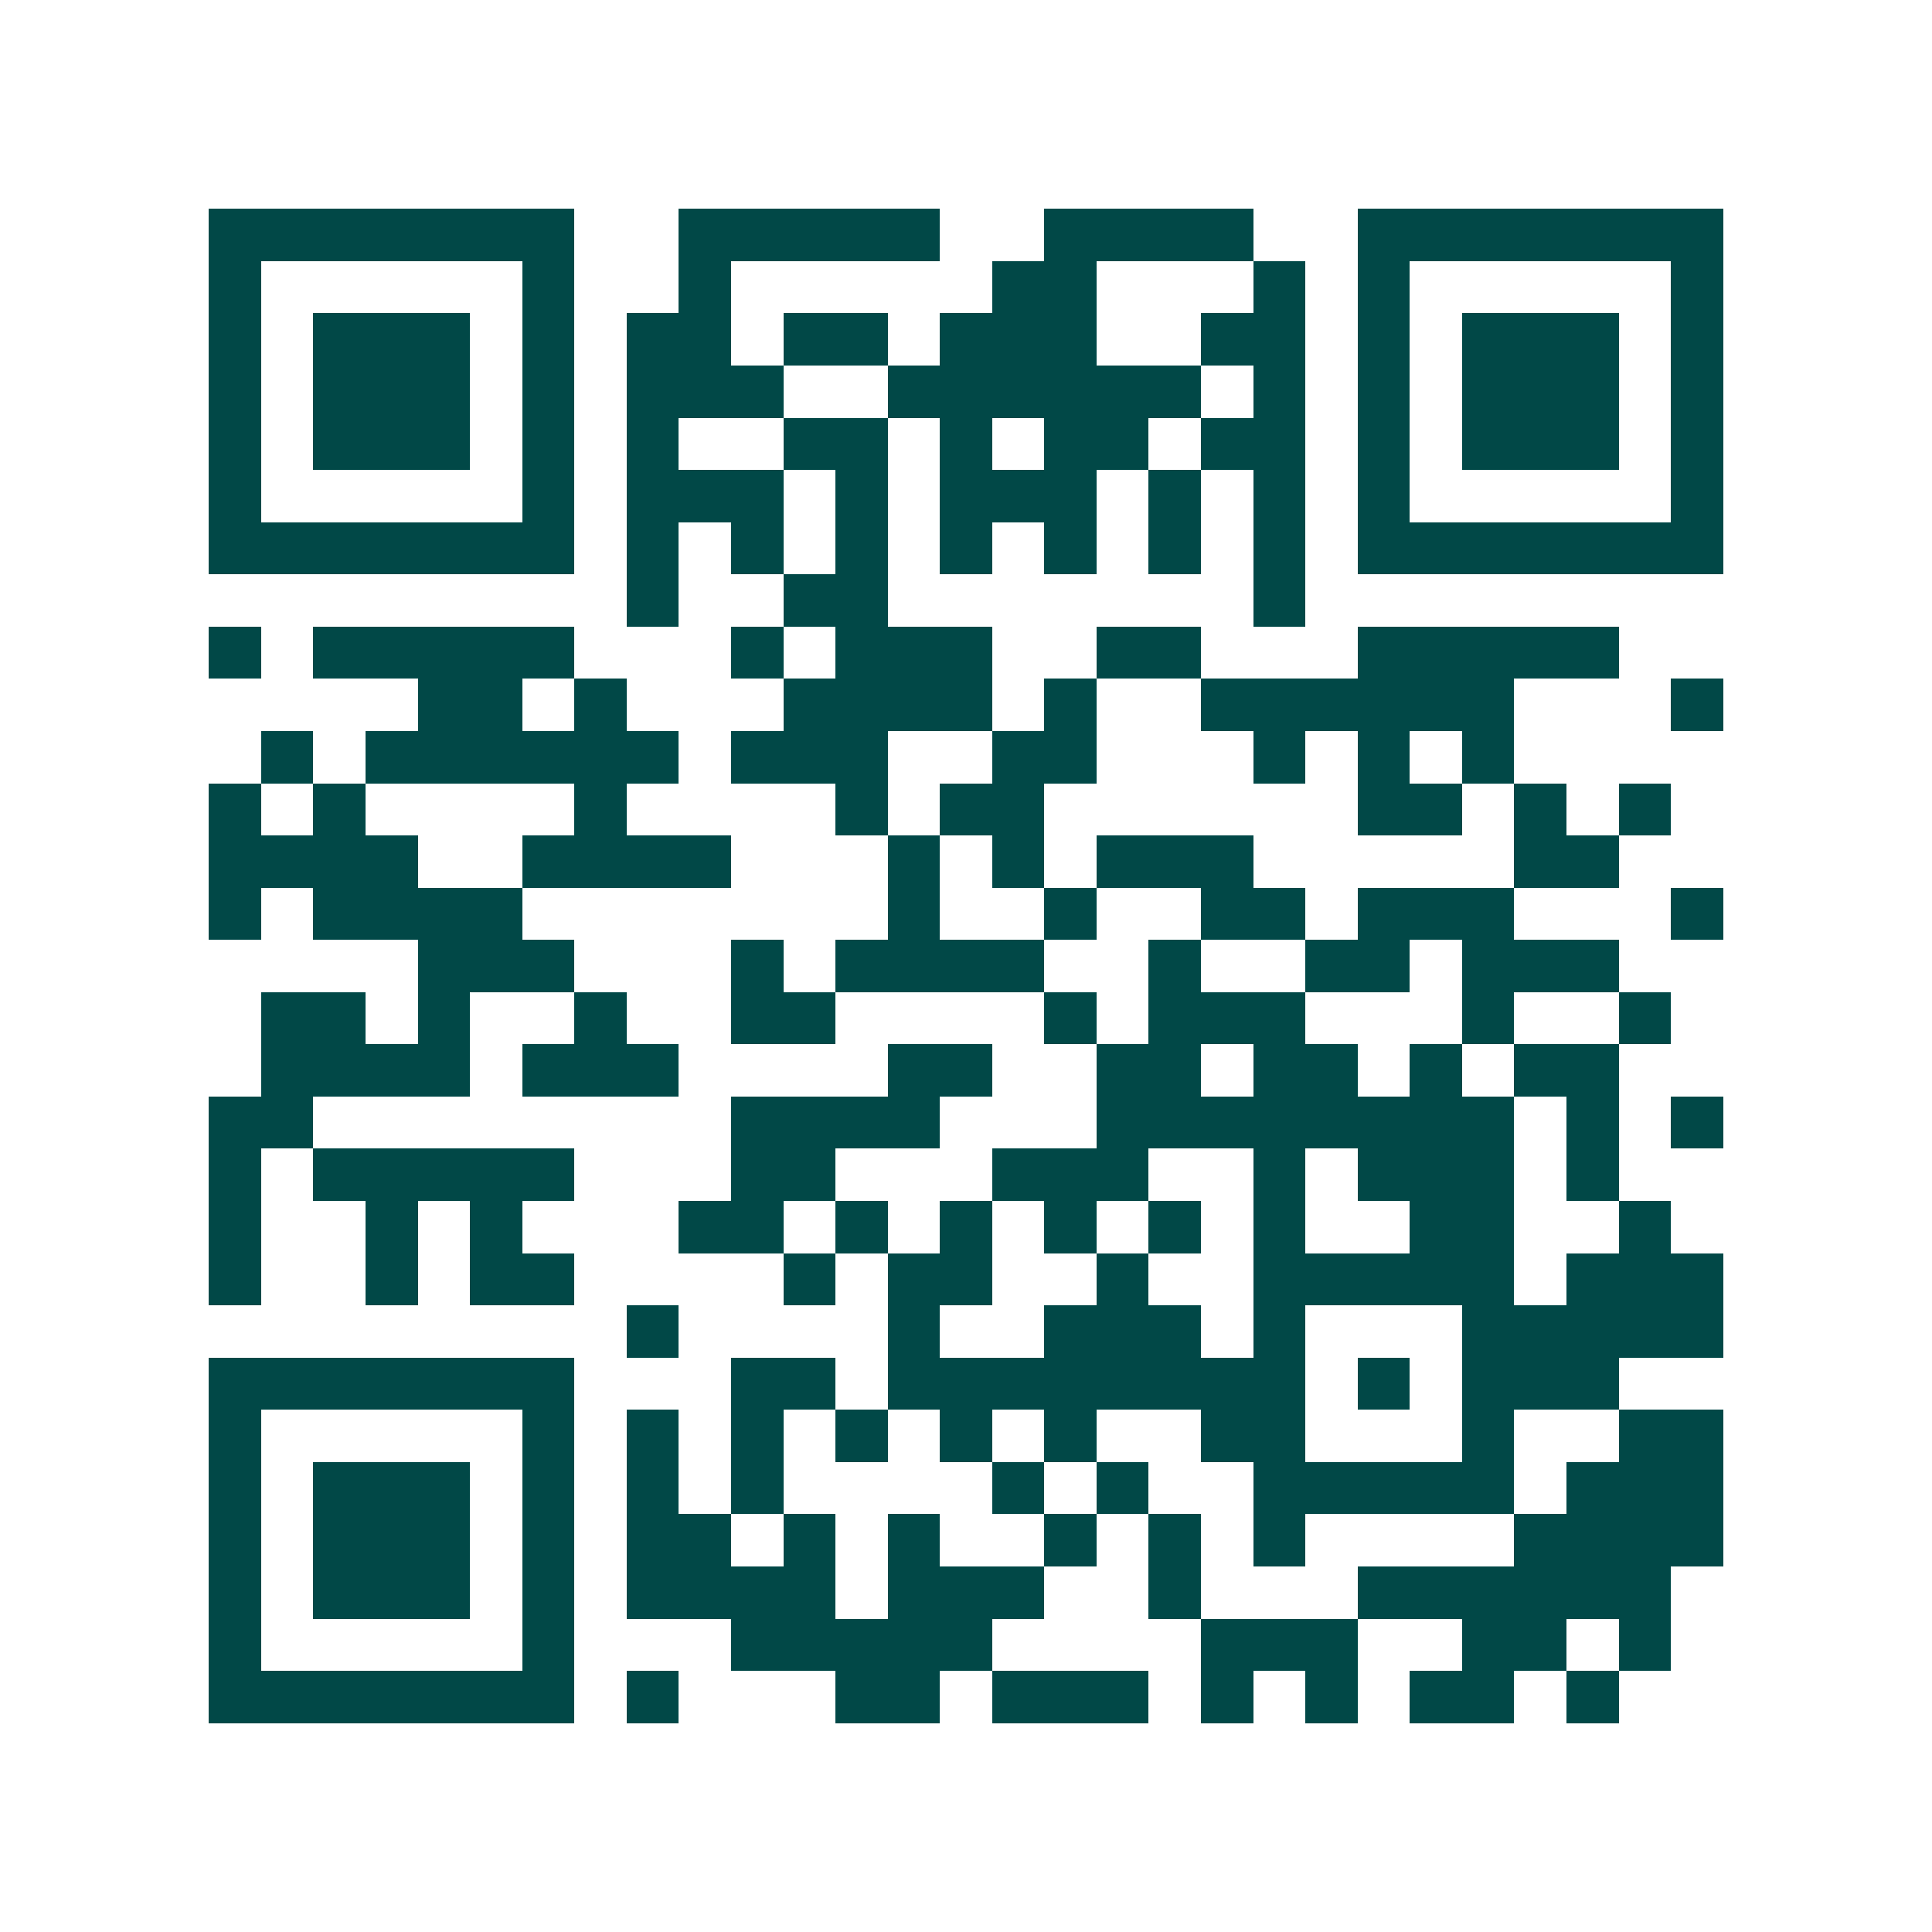 <svg xmlns="http://www.w3.org/2000/svg" width="200" height="200" viewBox="0 0 37 37" shape-rendering="crispEdges"><path fill="#ffffff" d="M0 0h37v37H0z"/><path stroke="#014847" d="M4 4.5h7m2 0h5m2 0h4m2 0h7M4 5.5h1m5 0h1m2 0h1m5 0h2m3 0h1m1 0h1m5 0h1M4 6.5h1m1 0h3m1 0h1m1 0h2m1 0h2m1 0h3m2 0h2m1 0h1m1 0h3m1 0h1M4 7.5h1m1 0h3m1 0h1m1 0h3m2 0h6m1 0h1m1 0h1m1 0h3m1 0h1M4 8.5h1m1 0h3m1 0h1m1 0h1m2 0h2m1 0h1m1 0h2m1 0h2m1 0h1m1 0h3m1 0h1M4 9.5h1m5 0h1m1 0h3m1 0h1m1 0h3m1 0h1m1 0h1m1 0h1m5 0h1M4 10.5h7m1 0h1m1 0h1m1 0h1m1 0h1m1 0h1m1 0h1m1 0h1m1 0h7M12 11.5h1m2 0h2m7 0h1M4 12.5h1m1 0h5m3 0h1m1 0h3m2 0h2m3 0h5M8 13.5h2m1 0h1m3 0h4m1 0h1m2 0h6m3 0h1M5 14.5h1m1 0h6m1 0h3m2 0h2m3 0h1m1 0h1m1 0h1M4 15.5h1m1 0h1m4 0h1m4 0h1m1 0h2m6 0h2m1 0h1m1 0h1M4 16.5h4m2 0h4m3 0h1m1 0h1m1 0h3m5 0h2M4 17.5h1m1 0h4m7 0h1m2 0h1m2 0h2m1 0h3m3 0h1M8 18.5h3m3 0h1m1 0h4m2 0h1m2 0h2m1 0h3M5 19.5h2m1 0h1m2 0h1m2 0h2m4 0h1m1 0h3m3 0h1m2 0h1M5 20.5h4m1 0h3m4 0h2m2 0h2m1 0h2m1 0h1m1 0h2M4 21.5h2m8 0h4m3 0h8m1 0h1m1 0h1M4 22.5h1m1 0h5m3 0h2m3 0h3m2 0h1m1 0h3m1 0h1M4 23.5h1m2 0h1m1 0h1m3 0h2m1 0h1m1 0h1m1 0h1m1 0h1m1 0h1m2 0h2m2 0h1M4 24.5h1m2 0h1m1 0h2m4 0h1m1 0h2m2 0h1m2 0h5m1 0h3M12 25.5h1m4 0h1m2 0h3m1 0h1m3 0h5M4 26.5h7m3 0h2m1 0h8m1 0h1m1 0h3M4 27.5h1m5 0h1m1 0h1m1 0h1m1 0h1m1 0h1m1 0h1m2 0h2m3 0h1m2 0h2M4 28.5h1m1 0h3m1 0h1m1 0h1m1 0h1m4 0h1m1 0h1m2 0h5m1 0h3M4 29.5h1m1 0h3m1 0h1m1 0h2m1 0h1m1 0h1m2 0h1m1 0h1m1 0h1m4 0h4M4 30.5h1m1 0h3m1 0h1m1 0h4m1 0h3m2 0h1m3 0h6M4 31.5h1m5 0h1m3 0h5m4 0h3m2 0h2m1 0h1M4 32.5h7m1 0h1m3 0h2m1 0h3m1 0h1m1 0h1m1 0h2m1 0h1"/></svg>
